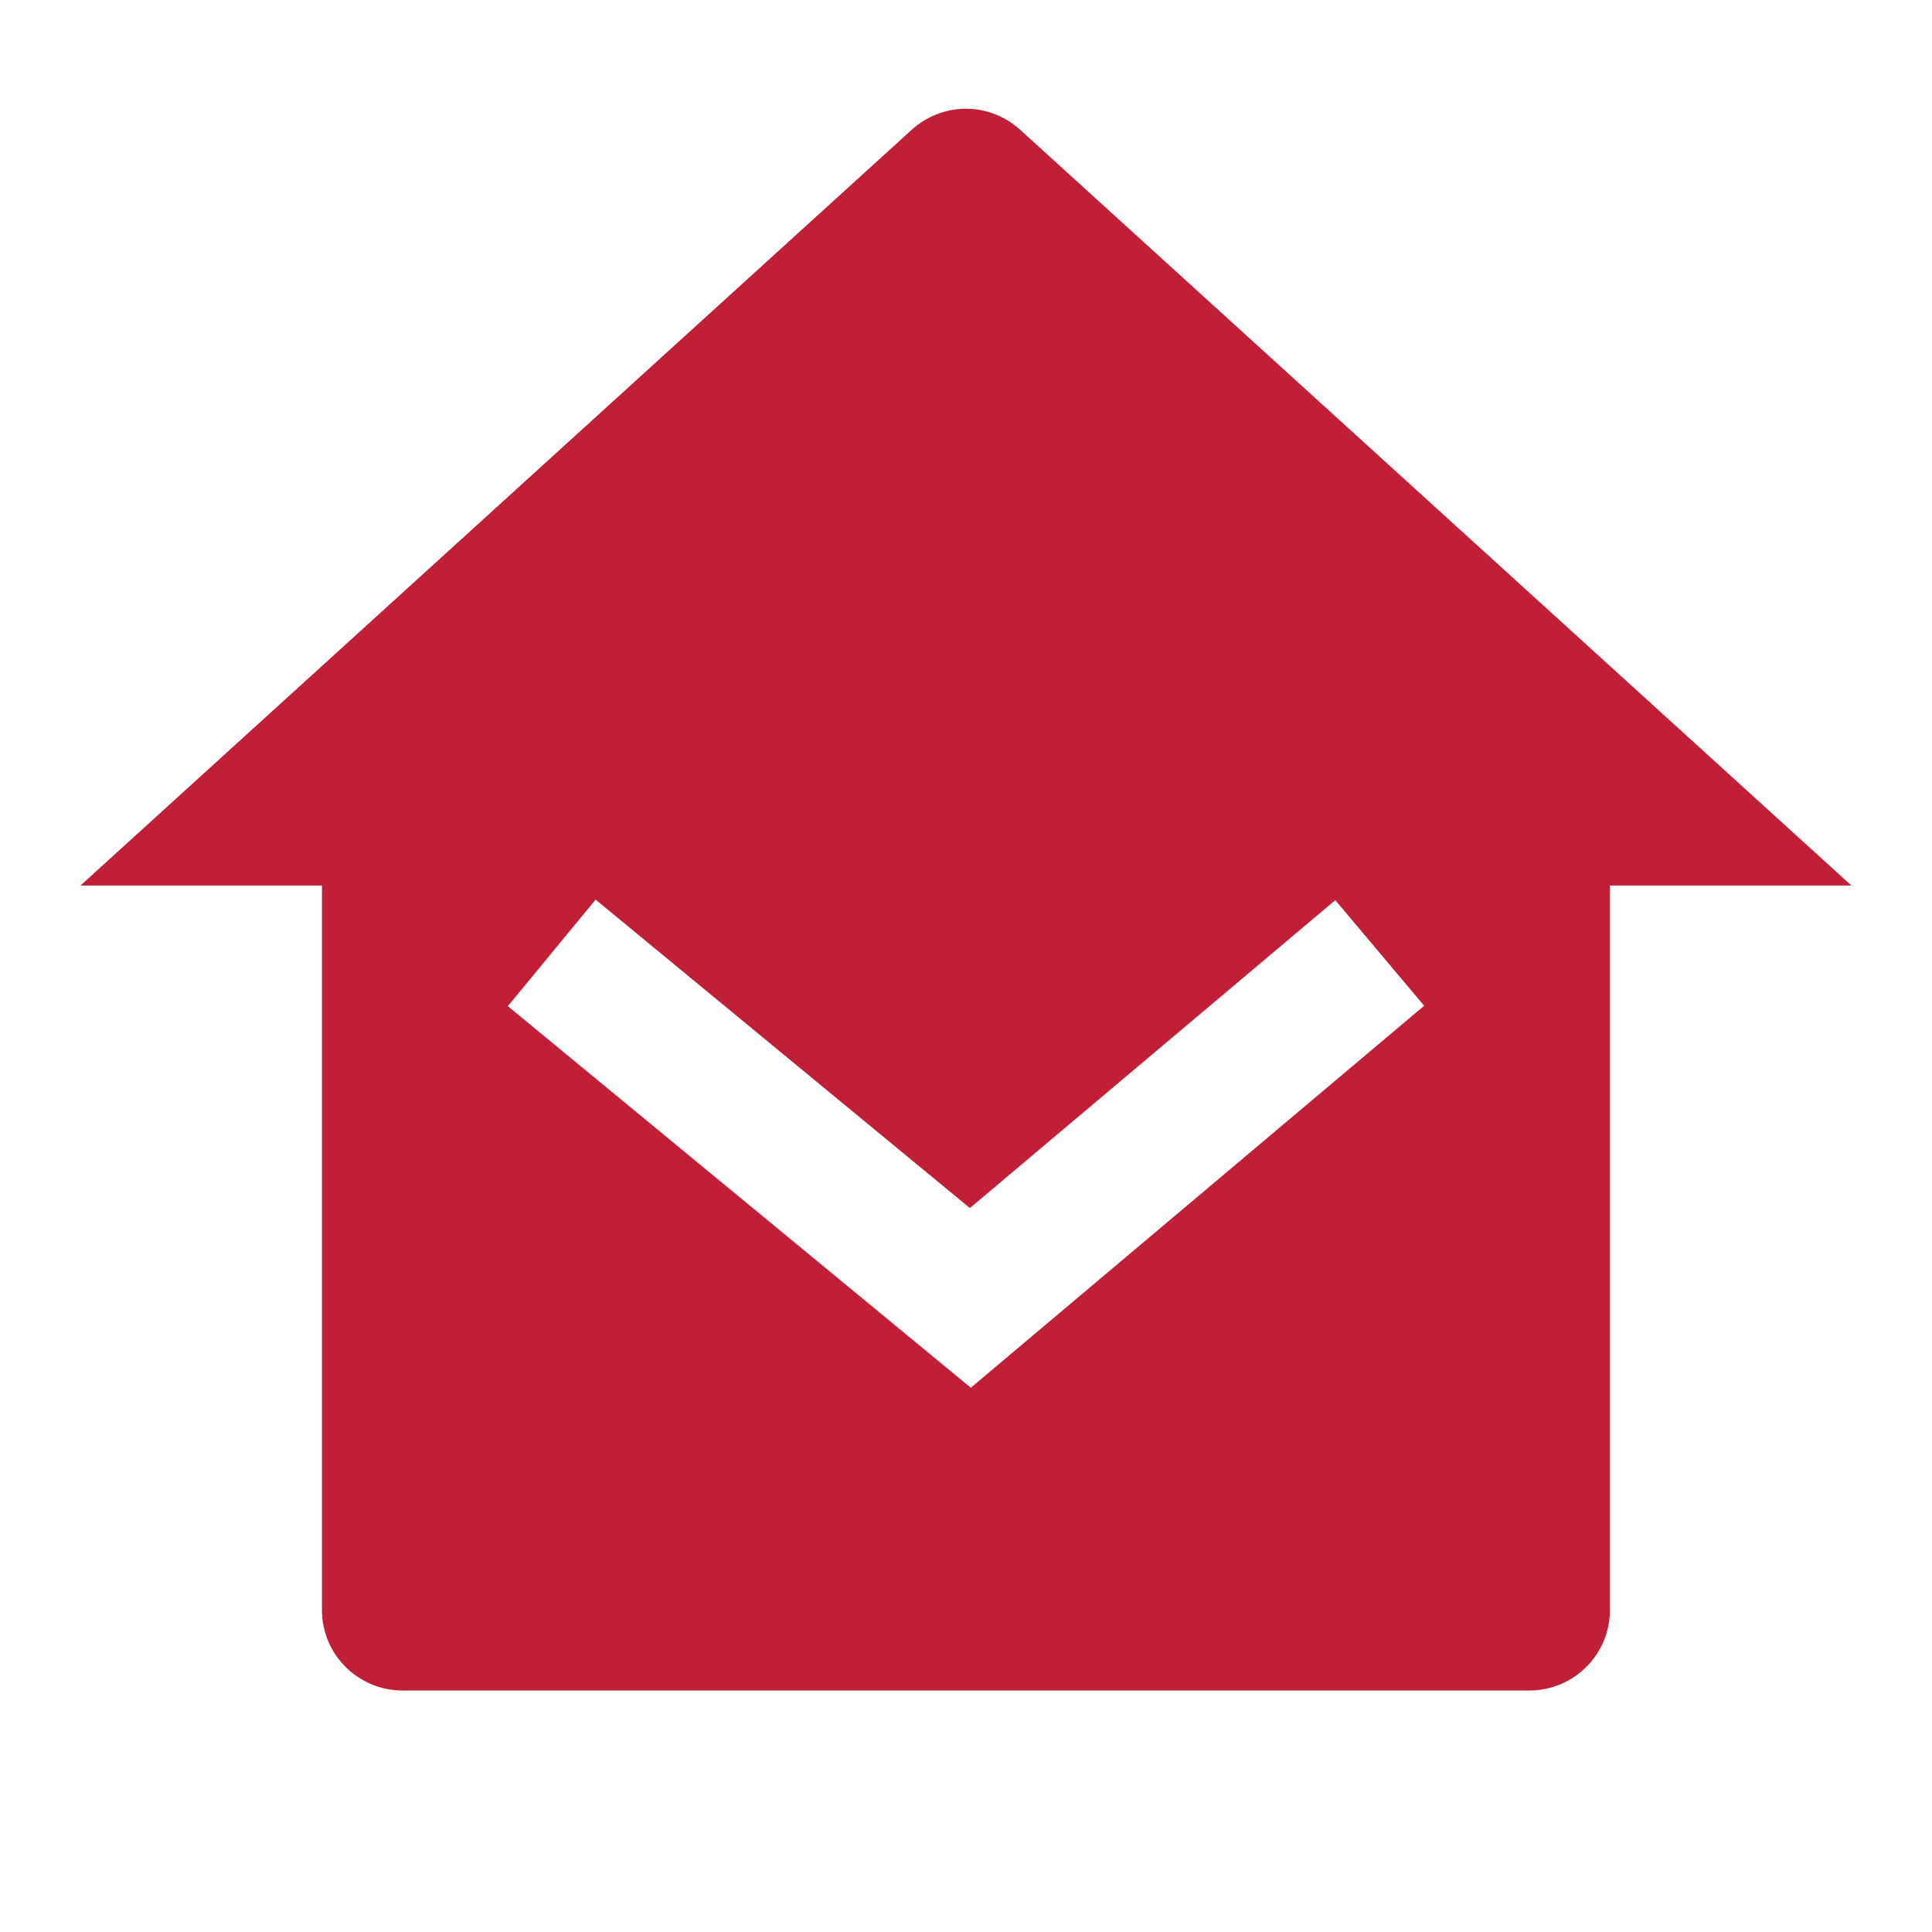 <svg width="14" height="14" viewBox="0 0 14 14" fill="none" xmlns="http://www.w3.org/2000/svg">
<path fill-rule="evenodd" clip-rule="evenodd" d="M11.495 12.079C11.605 11.97 11.666 11.821 11.666 11.667V6.417H13.416L7.392 0.94C7.285 0.843 7.145 0.788 7 0.788C6.854 0.788 6.714 0.843 6.607 0.94L0.583 6.417H2.333V11.667C2.333 11.821 2.394 11.97 2.504 12.079C2.613 12.188 2.762 12.25 2.916 12.25H11.083C11.238 12.25 11.386 12.188 11.495 12.079ZM9.676 6.523L7.028 8.754L4.316 6.519L3.68 7.291L7.035 10.056L10.32 7.288L9.676 6.523Z" fill="#C11F36"/>
</svg>
